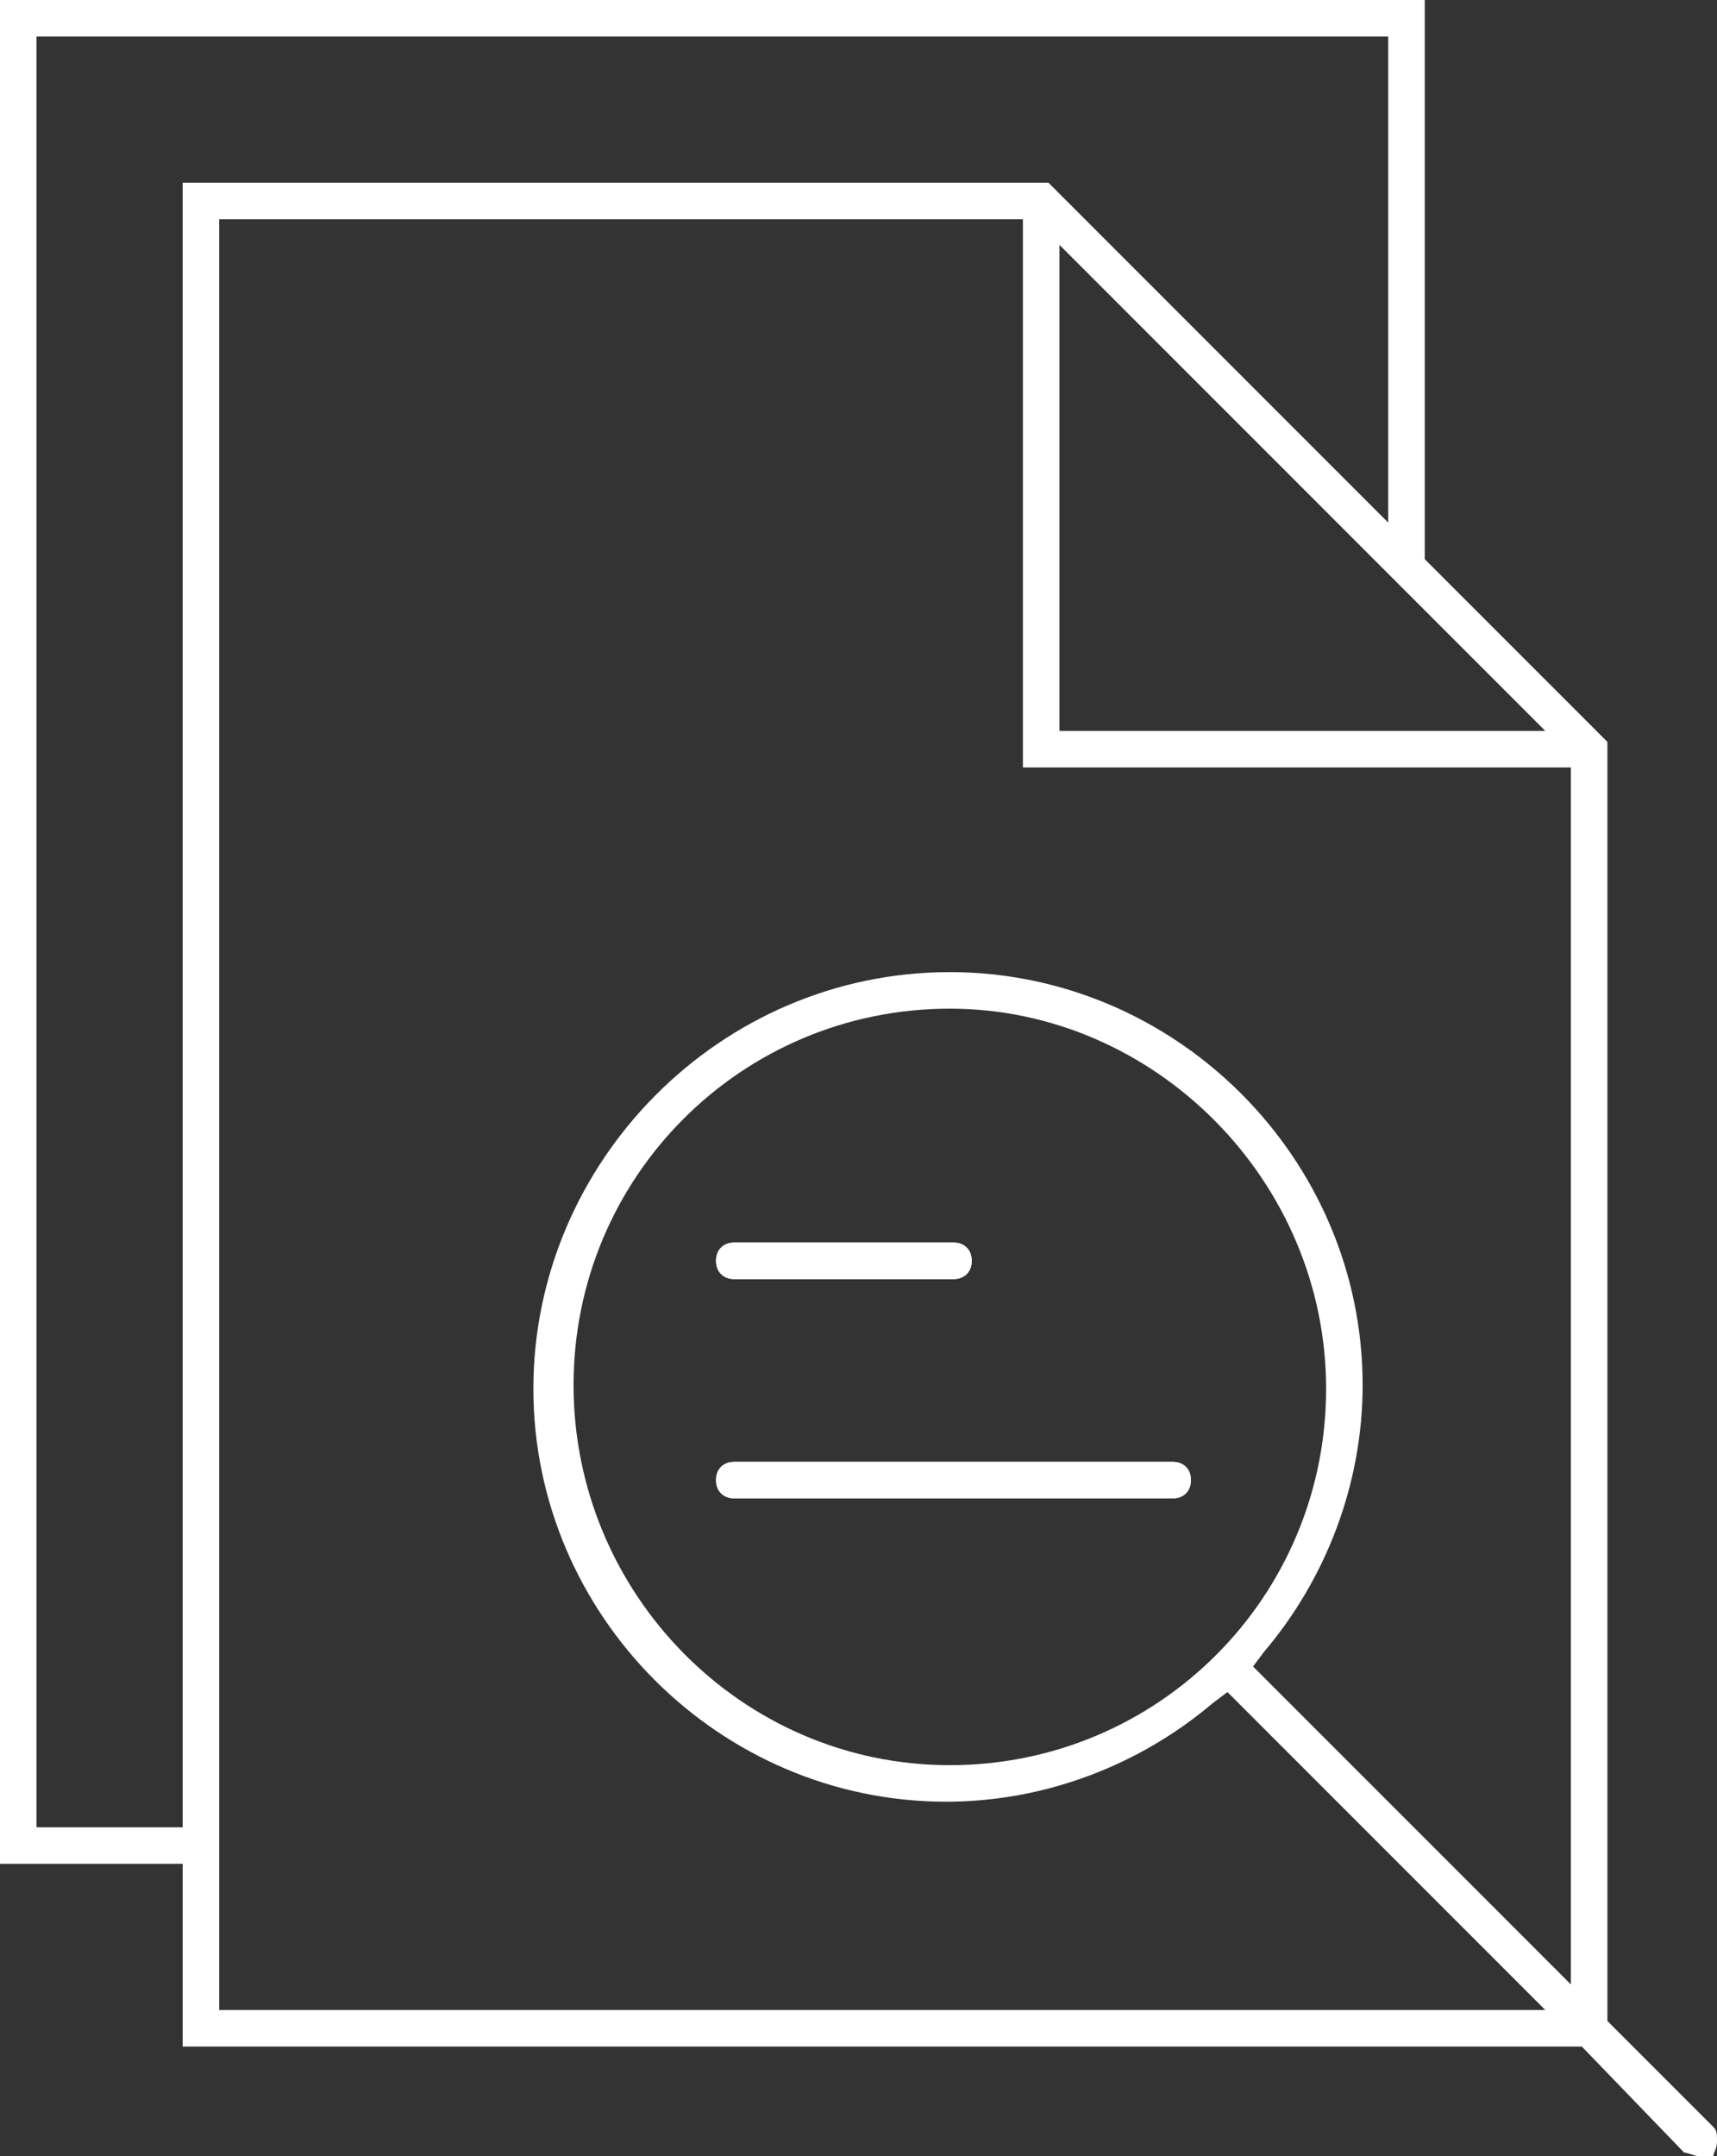 <?xml version="1.0" encoding="utf-8"?>
<!-- Generator: Adobe Illustrator 21.0.0, SVG Export Plug-In . SVG Version: 6.00 Build 0)  -->
<svg version="1.1" id="Capa_1" xmlns="http://www.w3.org/2000/svg" xmlns:xlink="http://www.w3.org/1999/xlink" x="0px" y="0px"
	 viewBox="0 0 47 59" style="enable-background:new 0 0 47 59;" xml:space="preserve">
<rect x="0" y="0" width="47" height="59" fill="#333333" stroke="none"/>
<style type="text/css">
	.st0{display:none;fill:#FFFFFF;}
	.st1{fill:#FFFFFF;}
</style>
<g>
	<polygon class="st0" points="27.9,5 36,13.1 36,1.5 0,1.5 0,49.5 3,49.5 3,4.5 27.4,4.5 	"/>
	<path class="st0" d="M26,6.5H5v45v3h34.6L32.1,47c-2.1,1.7-4.7,2.8-7.6,2.8c-6.5,0-11.8-5.3-11.8-11.8S18,26.2,24.5,26.2
		S36.3,31.4,36.3,38c0,2.9-1.1,5.6-2.8,7.6l7.5,7.5V21.5H26V6.5z"/>
	<polygon class="st0" points="28,19.5 39.6,19.5 38,17.9 28,7.9 	"/>
	<path class="st0" d="M24.5,28.1c-5.4,0-9.8,4.4-9.8,9.8s4.4,9.8,9.8,9.8s9.8-4.4,9.8-9.8S29.9,28.1,24.5,28.1z M18.6,33.5h6
		c0.6,0,1,0.4,1,1s-0.4,1-1,1h-6c-0.6,0-1-0.4-1-1S18.1,33.5,18.6,33.5z M30.6,41.5h-12c-0.6,0-1-0.4-1-1s0.4-1,1-1h12
		c0.6,0,1,0.4,1,1S31.2,41.5,30.6,41.5z"/>
	<path class="st0" d="M4,50.5v5V50.5z M-1,0.5h38H-1v50V0.5z M24.5,48.8L24.5,48.8z M24.5,48.8L24.5,48.8z M24.5,48.8L24.5,48.8z
		 M31.7,46c0.3-0.2,0.5-0.5,0.8-0.8l-0.4,0.4L31.7,46z M35.3,38L35.3,38z M35.3,38L35.3,38z M35.3,38L35.3,38z M35.3,38
		c0-6-4.9-10.8-10.8-10.8S13.6,32,13.6,38c0-6,4.9-10.8,10.8-10.8S35.3,32,35.3,38z M27,5.5v15V5.5z"/>
	<path class="st0" d="M4,50.5v5V50.5z M-1,0.5h38H-1v50V0.5z M24.5,48.8L24.5,48.8z M24.5,48.8L24.5,48.8z M24.5,48.8L24.5,48.8z
		 M31.7,46c0.3-0.2,0.5-0.5,0.8-0.8l-0.4,0.4L31.7,46z M35.3,38L35.3,38z M35.3,38L35.3,38z M35.3,38L35.3,38z M35.3,38
		c0-6-4.9-10.8-10.8-10.8S13.6,32,13.6,38c0-6,4.9-10.8,10.8-10.8S35.3,32,35.3,38z M27,5.5v15V5.5z"/>
	<g>
		<path class="st1" d="M46.5,59c-0.1,0-0.3-0.1-0.4-0.1L43.3,56H5v-5H0V0h39v15.3l5,5v35l2.9,2.9c0.1,0.1,0.1,0.2,0.1,0.4
			s-0.1,0.3-0.1,0.4S46.6,59,46.5,59z M6,55h36.3l-8.7-8.7l-0.4,0.3c-2,1.7-4.6,2.7-7.3,2.7c-6.2,0-11.3-5.1-11.3-11.3
			S19.7,26.6,26,26.6c6.2,0,11.3,5.1,11.3,11.3c0,2.7-1,5.3-2.7,7.3l-0.3,0.4l8.7,8.7V21H28V6H6V55z M1,50h4V5h23.7l9.3,9.3V1H1V50z
			 M26,27.6c-5.7,0-10.3,4.6-10.3,10.3S20.3,48.3,26,48.3S36.3,43.7,36.3,38S31.6,27.6,26,27.6z M29,20h13.3L29,6.7V20z"/>
		<path class="st1" d="M20.1,35c-0.3,0-0.5-0.2-0.5-0.5s0.2-0.5,0.5-0.5h6c0.3,0,0.5,0.2,0.5,0.5S26.4,35,26.1,35H20.1z"/>
		<path class="st1" d="M20.1,35c-0.3,0-0.5-0.2-0.5-0.5s0.2-0.5,0.5-0.5h6c0.3,0,0.5,0.2,0.5,0.5S26.4,35,26.1,35H20.1z"/>
		<path class="st1" d="M20.1,41c-0.3,0-0.5-0.2-0.5-0.5s0.2-0.5,0.5-0.5h12c0.3,0,0.5,0.2,0.5,0.5S32.4,41,32.1,41H20.1z"/>
		<path class="st1" d="M20.1,41c-0.3,0-0.5-0.2-0.5-0.5s0.2-0.5,0.5-0.5h12c0.3,0,0.5,0.2,0.5,0.5S32.4,41,32.1,41H20.1z"/>
	</g>
</g>
</svg>

